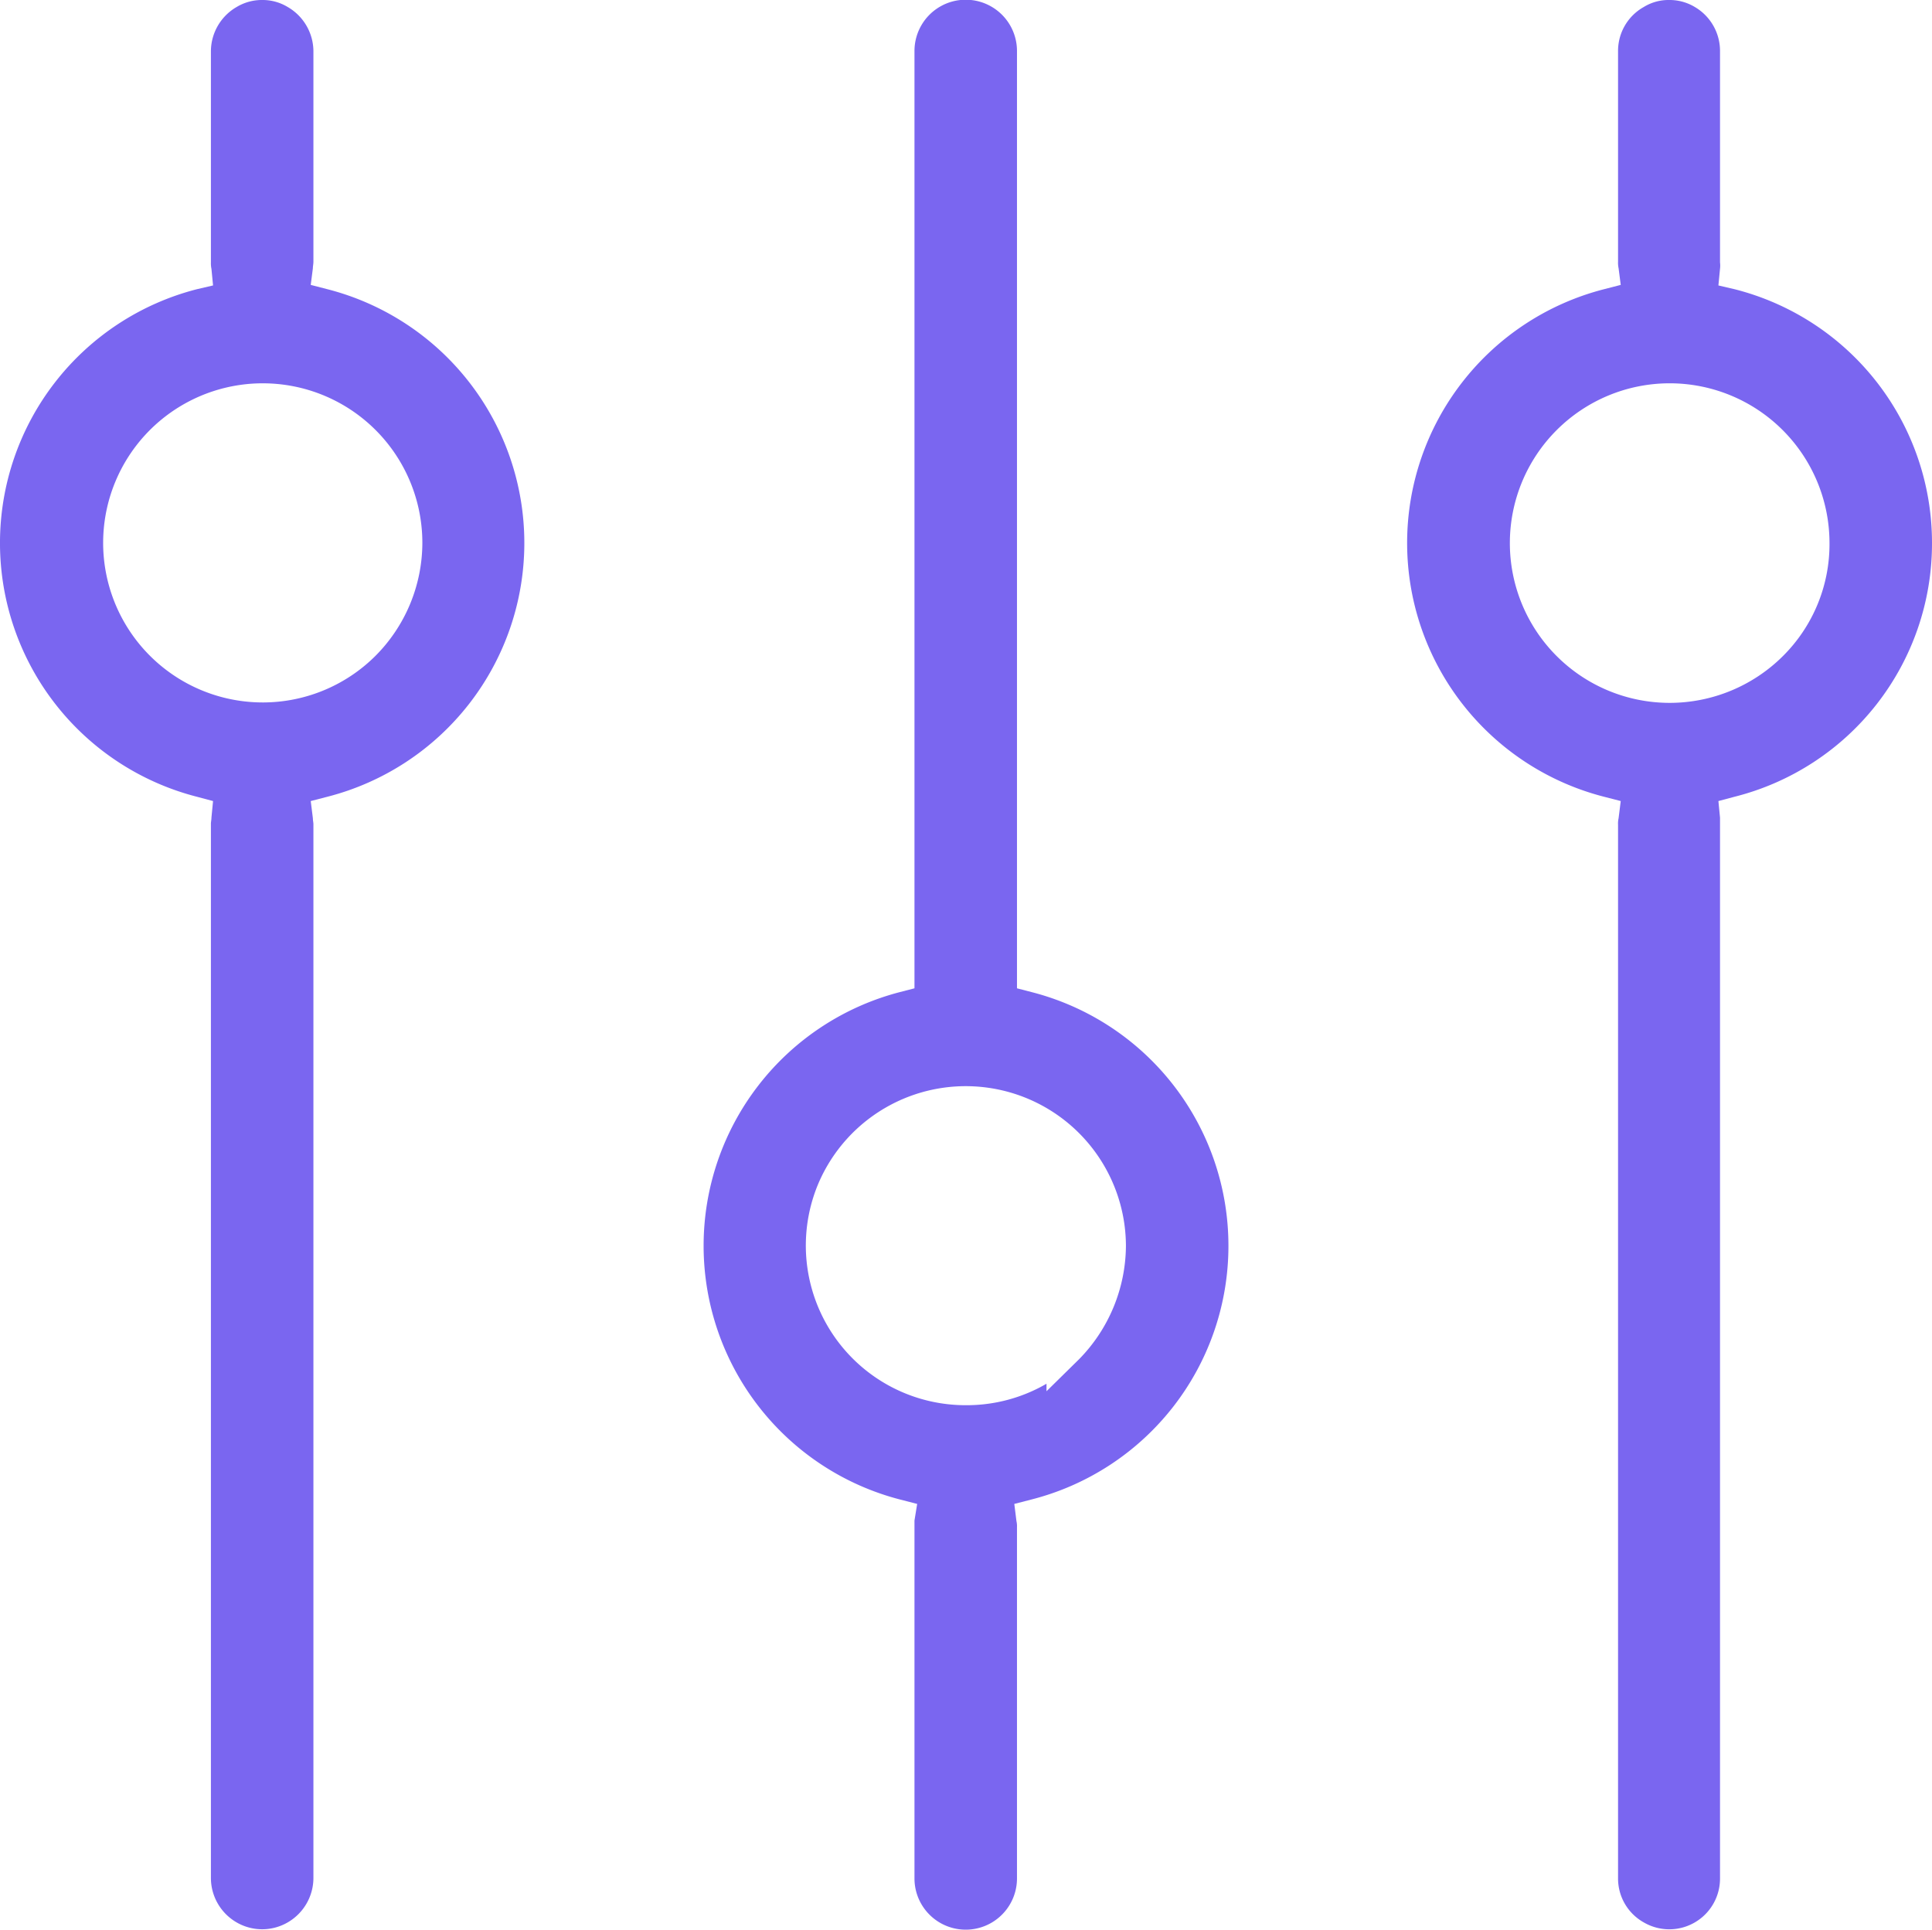 <svg xmlns="http://www.w3.org/2000/svg" width="36" height="35.97" viewBox="0 0 36 35.97">
  <defs>
    <style>
      .cls-1 {
        fill: #7a66f0;
        fill-rule: evenodd;
      }
    </style>
  </defs>
  <path id="形状_7" data-name="形状 7" class="cls-1" d="M1504.89,4240.22a4.879,4.879,0,0,0-3.67-4.73l-0.27-.07v-17.47a0.955,0.955,0,0,0-1.91,0v17.47l-0.27.07a4.885,4.885,0,0,0,.01,9.46l0.31,0.08-0.05.31v6.67a0.955,0.955,0,0,0,1.91,0v-6.55a0.41,0.41,0,0,0-.01-0.11l-0.04-.32,0.31-.08A4.877,4.877,0,0,0,1504.89,4240.22Zm-4.89,2.97a2.976,2.976,0,0,1-2.76-4.11,2.985,2.985,0,0,1,5.74,1.14,3.042,3.042,0,0,1-.87,2.11l-0.61.6v-0.14A2.959,2.959,0,0,1,1500,4243.19Zm-11.9-20.8-0.31-.08,0.04-.31c0-.04.01-0.08,0.01-0.12v-3.93a0.958,0.958,0,0,0-.48-0.82,0.9,0.9,0,0,0-.47-0.13,0.912,0.912,0,0,0-.48.13,0.958,0.958,0,0,0-.48.82v3.94a0.487,0.487,0,0,0,.01.12l0.03,0.31-0.3.07a4.883,4.883,0,0,0,0,9.46l0.3,0.08-0.03.31c0,0.04-.01.08-0.01,0.11v19.66a0.958,0.958,0,0,0,.48.82,0.949,0.949,0,0,0,.95,0,0.958,0.958,0,0,0,.48-0.82v-19.65c0-.03-0.01-0.07-0.01-0.11l-0.04-.32,0.31-.08A4.883,4.883,0,0,0,1488.1,4222.39Zm0.89,6.84a2.974,2.974,0,1,1,.88-2.11A2.991,2.991,0,0,1,1488.99,4229.23Zm29.01-2.11a4.877,4.877,0,0,0-3.68-4.73l-0.3-.07,0.03-.31a0.482,0.482,0,0,0,0-.12v-3.94a0.949,0.949,0,0,0-.47-0.82,0.912,0.912,0,0,0-.48-0.13,0.878,0.878,0,0,0-.47.13,0.937,0.937,0,0,0-.48.82v3.93a0.487,0.487,0,0,0,.01.12l0.04,0.31-0.31.08a4.883,4.883,0,0,0,0,9.46l0.31,0.08-0.04.32a0.448,0.448,0,0,0-.01.12v19.64a0.937,0.937,0,0,0,.48.82,0.945,0.945,0,0,0,1.42-.82v-19.77l-0.03-.31,0.3-.08A4.868,4.868,0,0,0,1518,4227.12Zm-4.89,2.98a2.978,2.978,0,1,1,2.98-2.98,2.94,2.94,0,0,1-.87,2.11A2.991,2.991,0,0,1,1513.11,4230.1Z" transform="translate(-1482 -4217)"/>
</svg>
